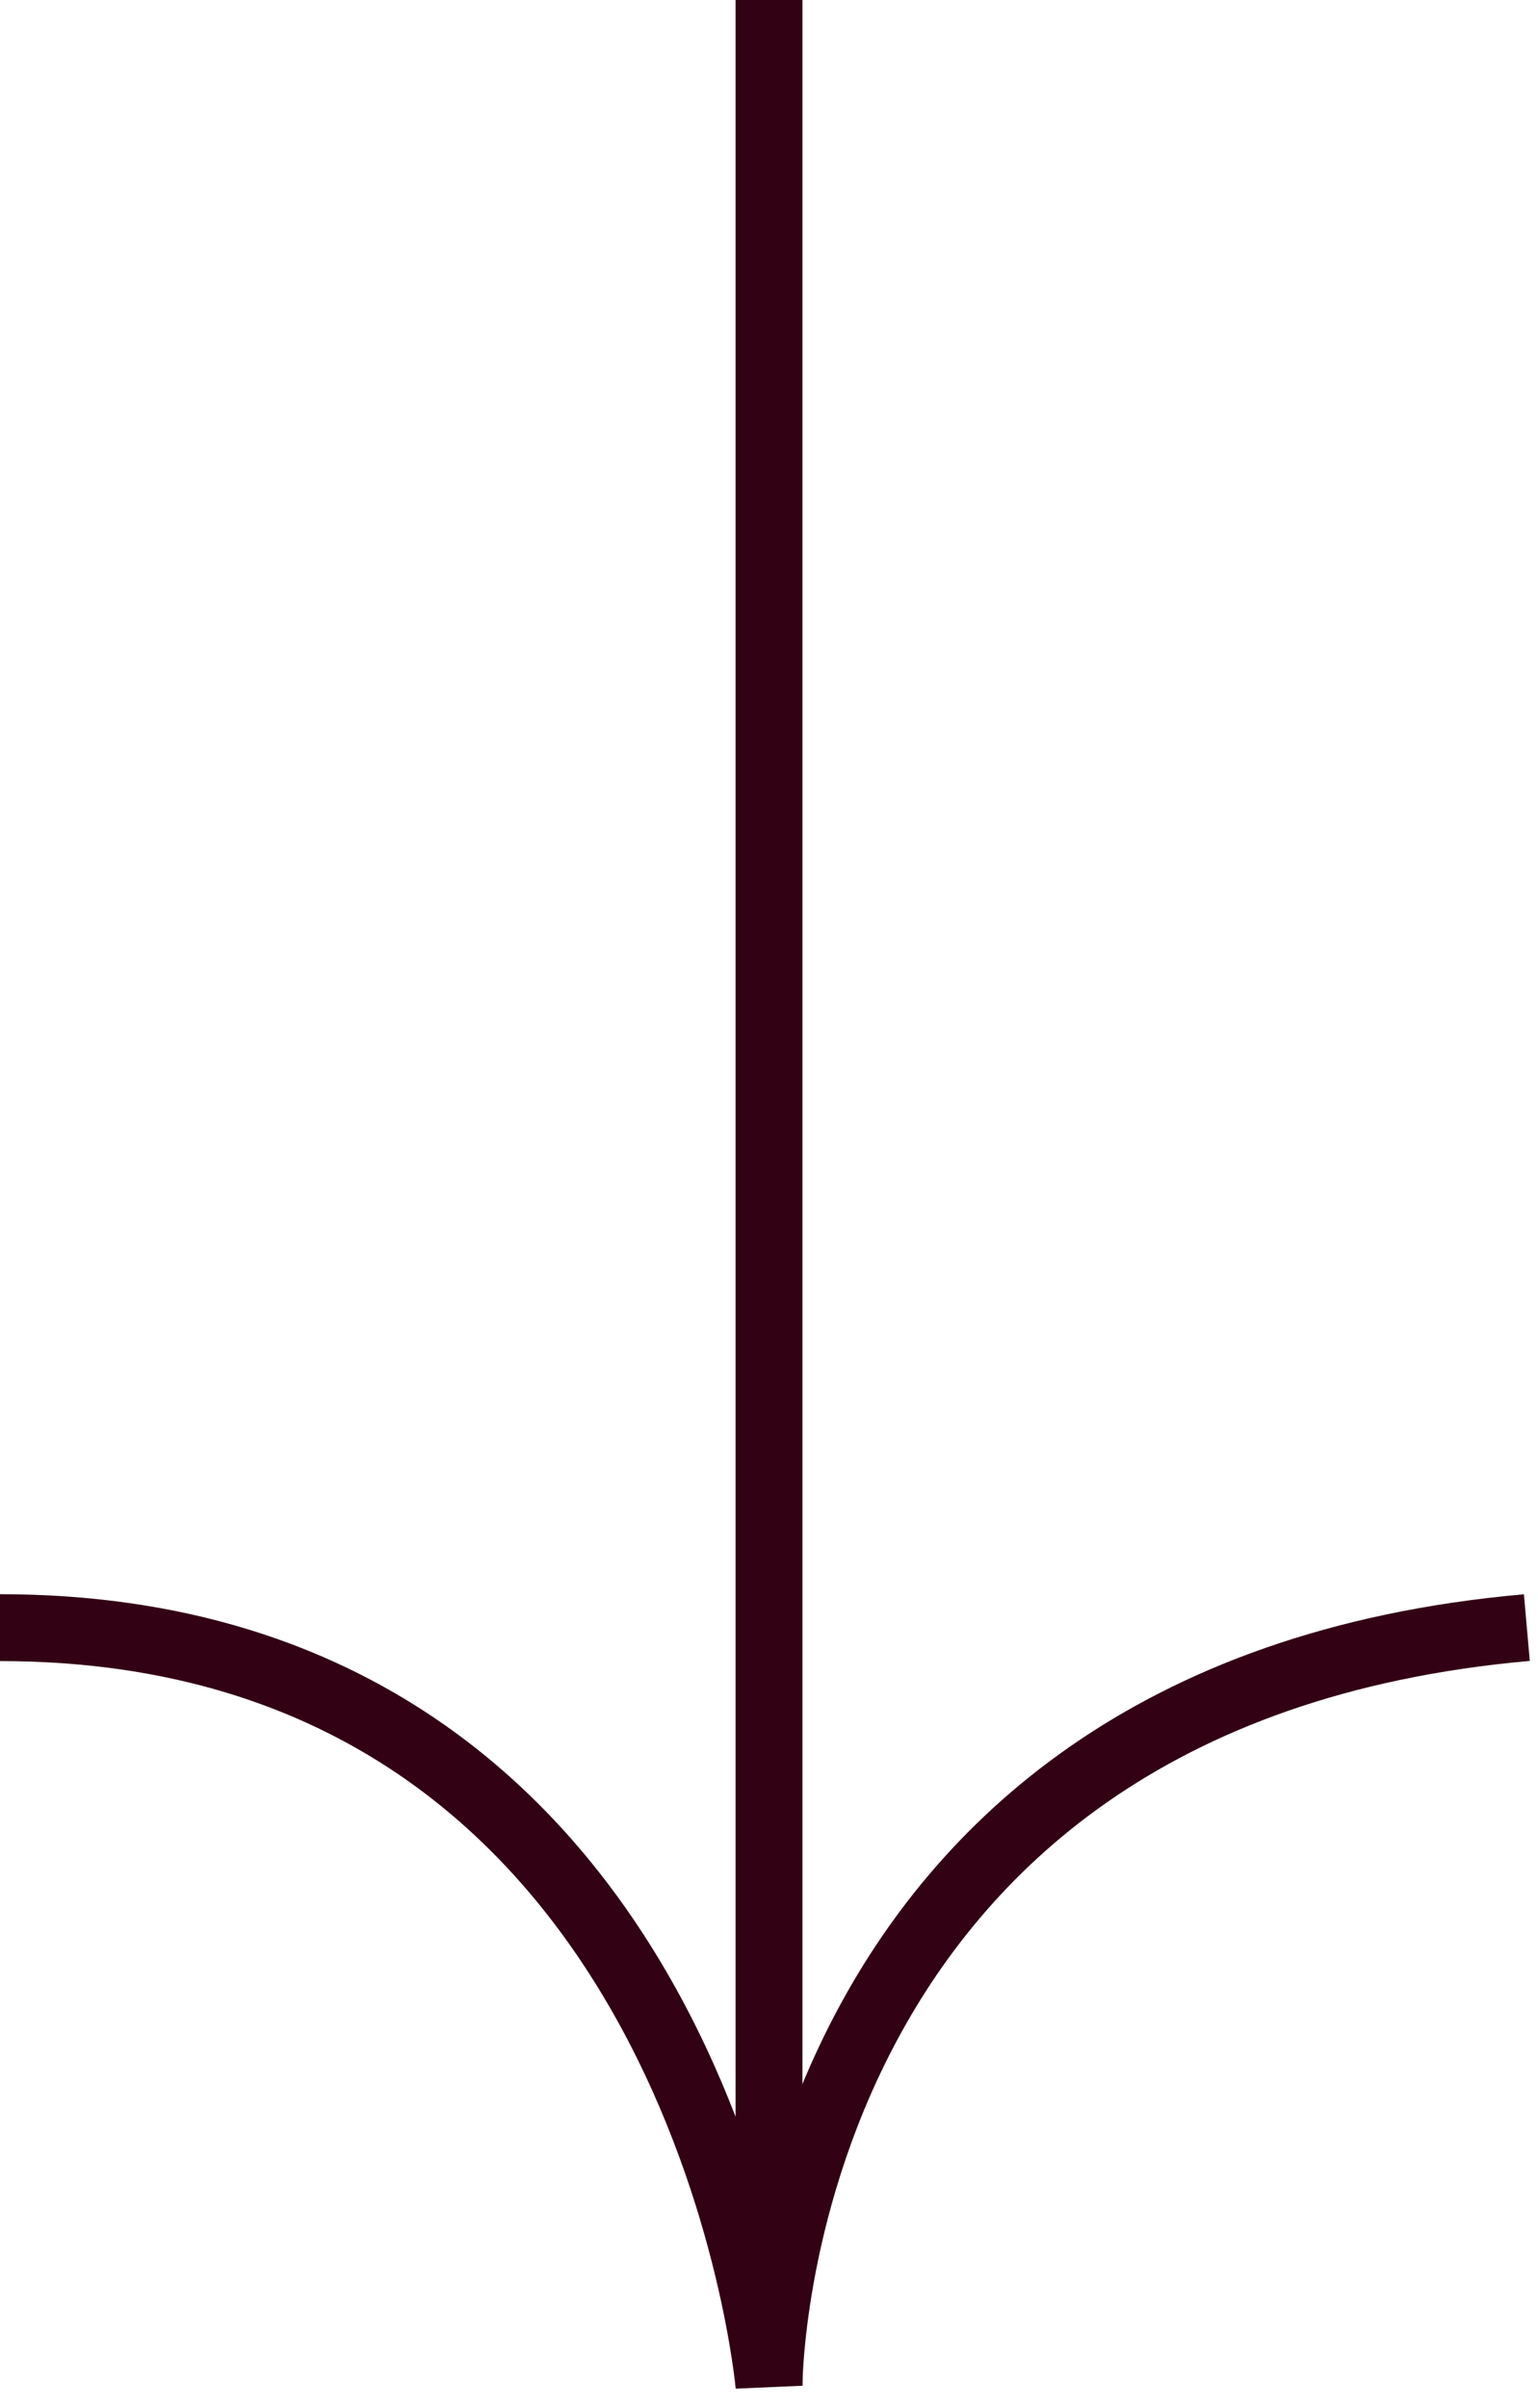 <svg xmlns="http://www.w3.org/2000/svg" width="69" height="108" viewBox="0 0 69 108" fill="none"><path d="M34.5 1.50804e-06L34.5 107C34.5 107 31.5 73 -3.19093e-06 73" stroke="#320113" stroke-width="3"></path><path d="M34.5 106.998C34.5 106.998 34.5 76 68.5 72.998" stroke="#320113" stroke-width="3"></path></svg>